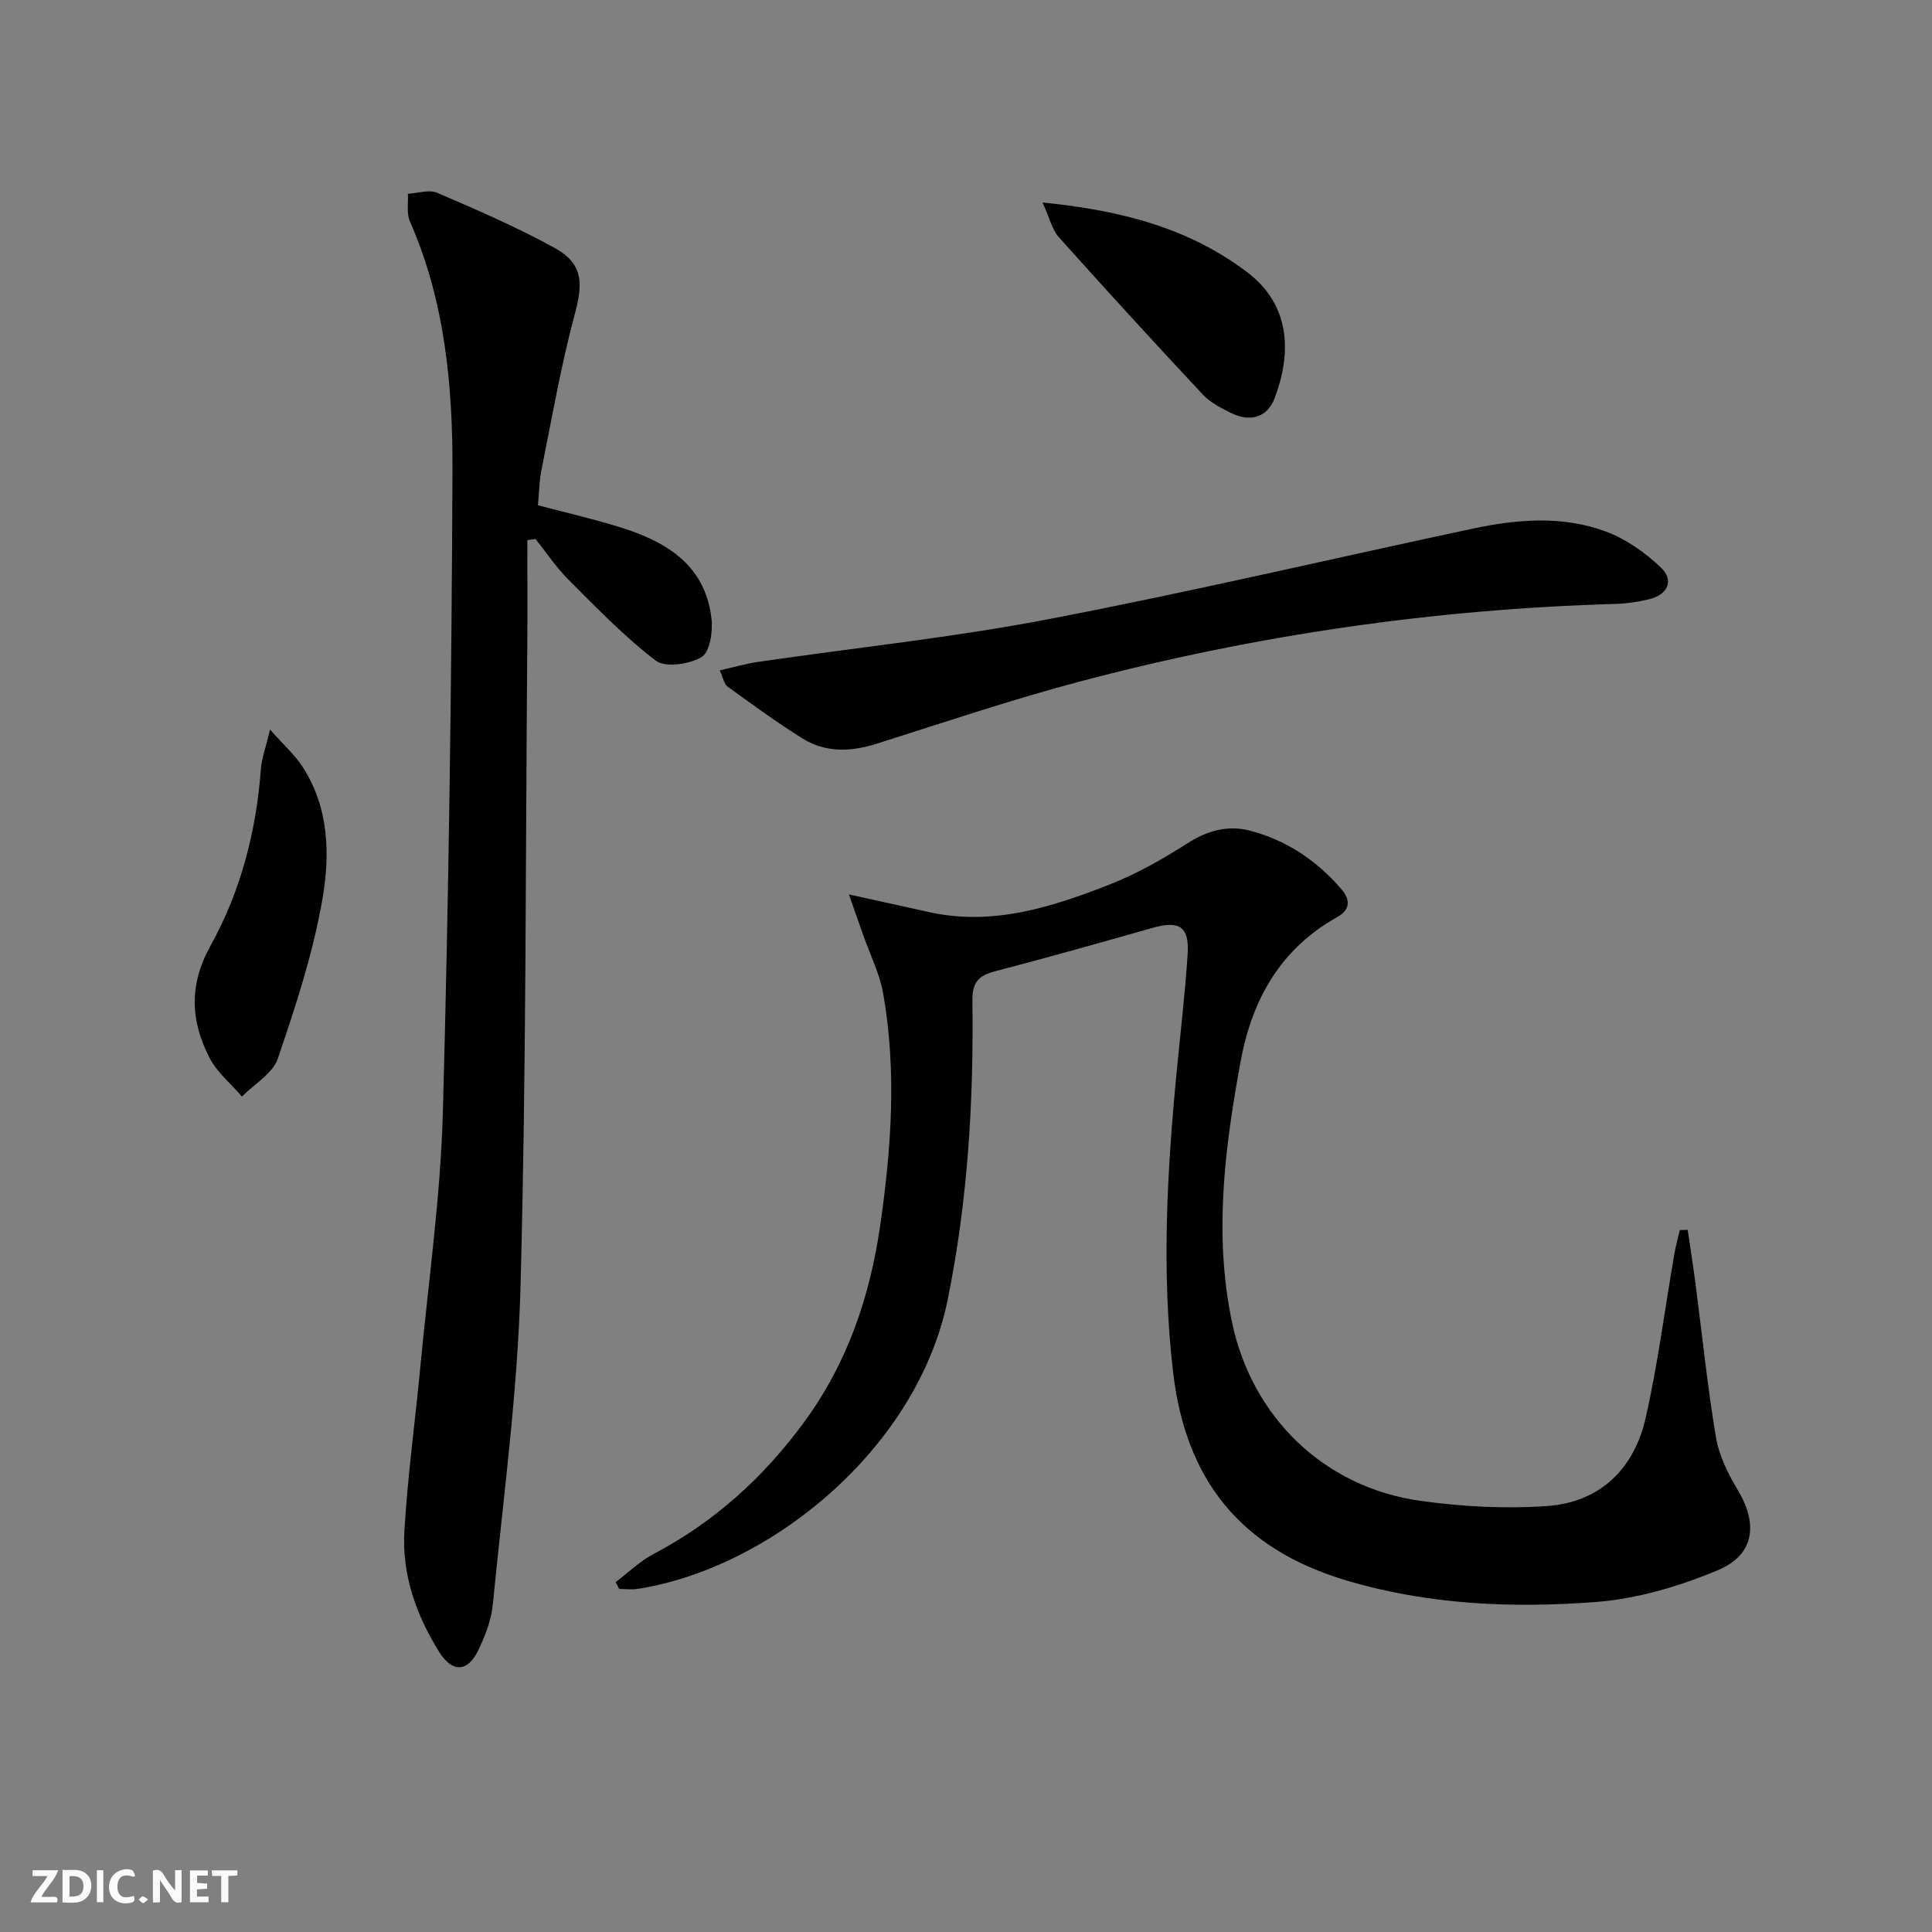 <svg enable-background="new 0 0 400 400" viewBox="0 0 400 400" xmlns="http://www.w3.org/2000/svg"><rect x="0" y="0" width="400" height="400" fill="#808080" stroke="none"/><g fill="#fbfafa"><path d="m37.59 393.81c-.92.31-1.52.05-2-.78-.7-1.2-1.52-2.34-2.47-3.78v4.59c-.55.03-.95.05-1.41.07-.03-.37-.06-.64-.06-.91 0-1.91 0-3.81 0-5.7 1.13-.41 1.77-.03 2.29.91.62 1.11 1.38 2.14 2.31 3.19v-4.2h1.35v6.61z"/><path d="m12.94 393.88v-6.75c1.9.19 3.93-.54 5.37 1.29.8 1.01.78 2.88.03 3.97-1.37 1.97-3.4 1.51-5.4 1.49m1.45-1.22c2.04.12 2.92-.58 2.89-2.21-.03-1.51-.98-2.19-2.89-2z"/><path d="m11.81 393.87h-5.49c.68-2.18 2.47-3.48 3.51-5.45h-3.08v-1.21h5.29c-.71 2.13-2.44 3.48-3.47 5.51.86 0 1.63.04 2.39-.01.79-.05 1.14.21.85 1.16"/><path d="m39.33 393.86v-6.61h3.7v1.07h-2.22v1.52c.68.04 1.34.09 2.07.13v1.07c-.72.05-1.38.09-2.1.14v1.48h2.4v1.19h-3.85z"/><path d="m27.71 388.56c-1.15-.3-2.46-.61-3.1.64-.37.73-.41 1.93-.06 2.67.63 1.35 1.99.93 3.17.68.35.94-.01 1.32-.93 1.46-1.62.25-3.05-.27-3.76-1.48-.73-1.25-.6-3.03.31-4.17.88-1.11 2.71-1.7 4-1.16.32.13.44.74.65 1.12-.1.08-.19.16-.28.24"/><path d="m49.15 387.24v1.07c-.59.02-1.17.05-1.87.08v5.44h-1.48v-5.44h-1.85c-.05-.4-.08-.73-.13-1.15z"/><path d="m20.06 387.21h1.33v6.62h-1.33z"/><path d="m30.68 393.25c-.49.38-.8.79-1.05.76-.32-.05-.6-.45-.9-.7.26-.24.51-.64.8-.67.29-.04.62.3 1.15.61"/></g><path d="m175.76 185.18c6.62 1.46 11.59 2.54 16.55 3.65 13.18 2.94 25.39-1 37.35-5.67 5.67-2.22 11.07-5.3 16.22-8.58 4.08-2.6 8.27-3.77 12.78-2.63 7.61 1.93 13.93 6.2 19.05 12.13 1.79 2.07 2 4.19-.82 5.77-11.77 6.59-17.68 17.03-20.05 29.99-3.28 17.91-5.57 35.81-1.76 53.94 4.12 19.63 19.06 34.19 39.05 36.96 8.63 1.2 17.53 1.68 26.21 1.06 11-.78 18.02-7.75 20.4-18.32 2.51-11.14 3.96-22.51 5.9-33.78.29-1.69.75-3.35 1.14-5.03.55-.01 1.09-.03 1.64-.04.55 3.8 1.15 7.6 1.65 11.41 1.38 10.53 2.44 21.11 4.21 31.57.64 3.81 2.52 7.58 4.54 10.95 4.17 6.93 3.45 13.33-4.11 16.51-7.97 3.35-16.7 5.94-25.26 6.6-17.42 1.34-34.93.57-51.88-4.51-21.7-6.52-33.1-20.74-35.7-43.12-2.41-20.78-1.25-41.46.75-62.15.78-8.1 1.74-16.2 2.27-24.32.37-5.74-1.71-7.04-7.27-5.46-10.84 3.07-21.68 6.13-32.59 8.98-3.38.88-4.75 2.26-4.7 6.03.27 20.82-.95 41.51-5.13 62-6.31 30.89-36.79 55.57-64.16 59.84-1.25.19-2.55.02-3.83.02-.25-.47-.51-.94-.76-1.41 2.62-1.97 5.02-4.34 7.88-5.84 12.63-6.65 22.83-15.92 31.23-27.4 8.87-12.12 13.52-25.8 15.66-40.48 2.32-16.01 3.46-32.07.64-48.12-.73-4.18-2.74-8.13-4.16-12.19-.81-2.29-1.61-4.57-2.94-8.36z" fill="#000001"/><path d="m111.37 104.61c5.52 1.45 10.98 2.72 16.33 4.34 9.86 2.98 18.32 7.7 19.62 19.25.29 2.62-.38 6.85-2.07 7.84-2.55 1.49-7.5 2.24-9.47.74-6.53-4.97-12.29-10.98-18.13-16.81-2.53-2.53-4.54-5.58-6.78-8.39-.56.08-1.13.17-1.69.25 0 7.21.05 14.42-.01 21.62-.37 44.28-.21 88.57-1.4 132.83-.59 22.02-3.6 43.99-5.74 65.96-.31 3.21-1.59 6.46-3 9.41-2.2 4.58-5.38 4.73-8.11.35-4.75-7.61-7.73-16-7.2-25.01.68-11.41 2.24-22.76 3.32-34.14 1.66-17.52 4.17-35.01 4.65-52.56 1.21-44.24 1.81-88.5 1.99-132.75.07-17.59-1.54-35.19-8.81-51.7-.73-1.65-.31-3.8-.42-5.72 2.04-.11 4.39-.93 6.07-.2 8.21 3.53 16.46 7.09 24.28 11.39 5.88 3.23 5.96 7.21 4.23 13.62-2.84 10.52-4.7 21.31-6.86 32.01-.51 2.36-.53 4.86-.8 7.67z" fill="#000001"/><path d="m149.01 138.8c2.9-.66 5.38-1.39 7.92-1.76 20.01-2.92 40.17-5.02 60.01-8.82 29.46-5.64 58.67-12.53 88.01-18.78 9.2-1.96 18.59-2.72 27.55.62 4.17 1.56 8.15 4.36 11.39 7.46 2.77 2.65 1.4 5.6-2.43 6.54-2.24.55-4.58.9-6.89.97-37.68 1.08-74.75 6.46-111.15 16.11-14.11 3.74-27.96 8.43-41.89 12.83-5.34 1.69-10.57 1.92-15.38-1.08-5.34-3.33-10.43-7.07-15.55-10.76-.67-.49-.83-1.69-1.59-3.33z" fill="#000001"/><path d="m55.91 151.05c2.95 3.33 5.14 5.27 6.68 7.63 5.56 8.5 5.77 18.3 4.15 27.56-1.95 11.19-5.54 22.15-9.22 32.93-1.06 3.1-4.88 5.27-7.43 7.86-2.28-2.67-5.18-5.02-6.73-8.06-3.9-7.61-4.29-15.02.23-23.17 6.24-11.24 9.47-23.68 10.43-36.62.17-2.18.98-4.31 1.89-8.13z" fill="#000001"/><path d="m215.85 41.93c16.55 1.63 30.5 5.42 42.4 14.45 9.04 6.86 9.16 16.86 5.63 26.1-1.5 3.93-5.02 5-9.04 3.01-2.07-1.03-4.27-2.16-5.81-3.8-10.06-10.76-20.01-21.63-29.83-32.61-1.38-1.55-1.86-3.9-3.35-7.15z" fill="#000001"/></svg>